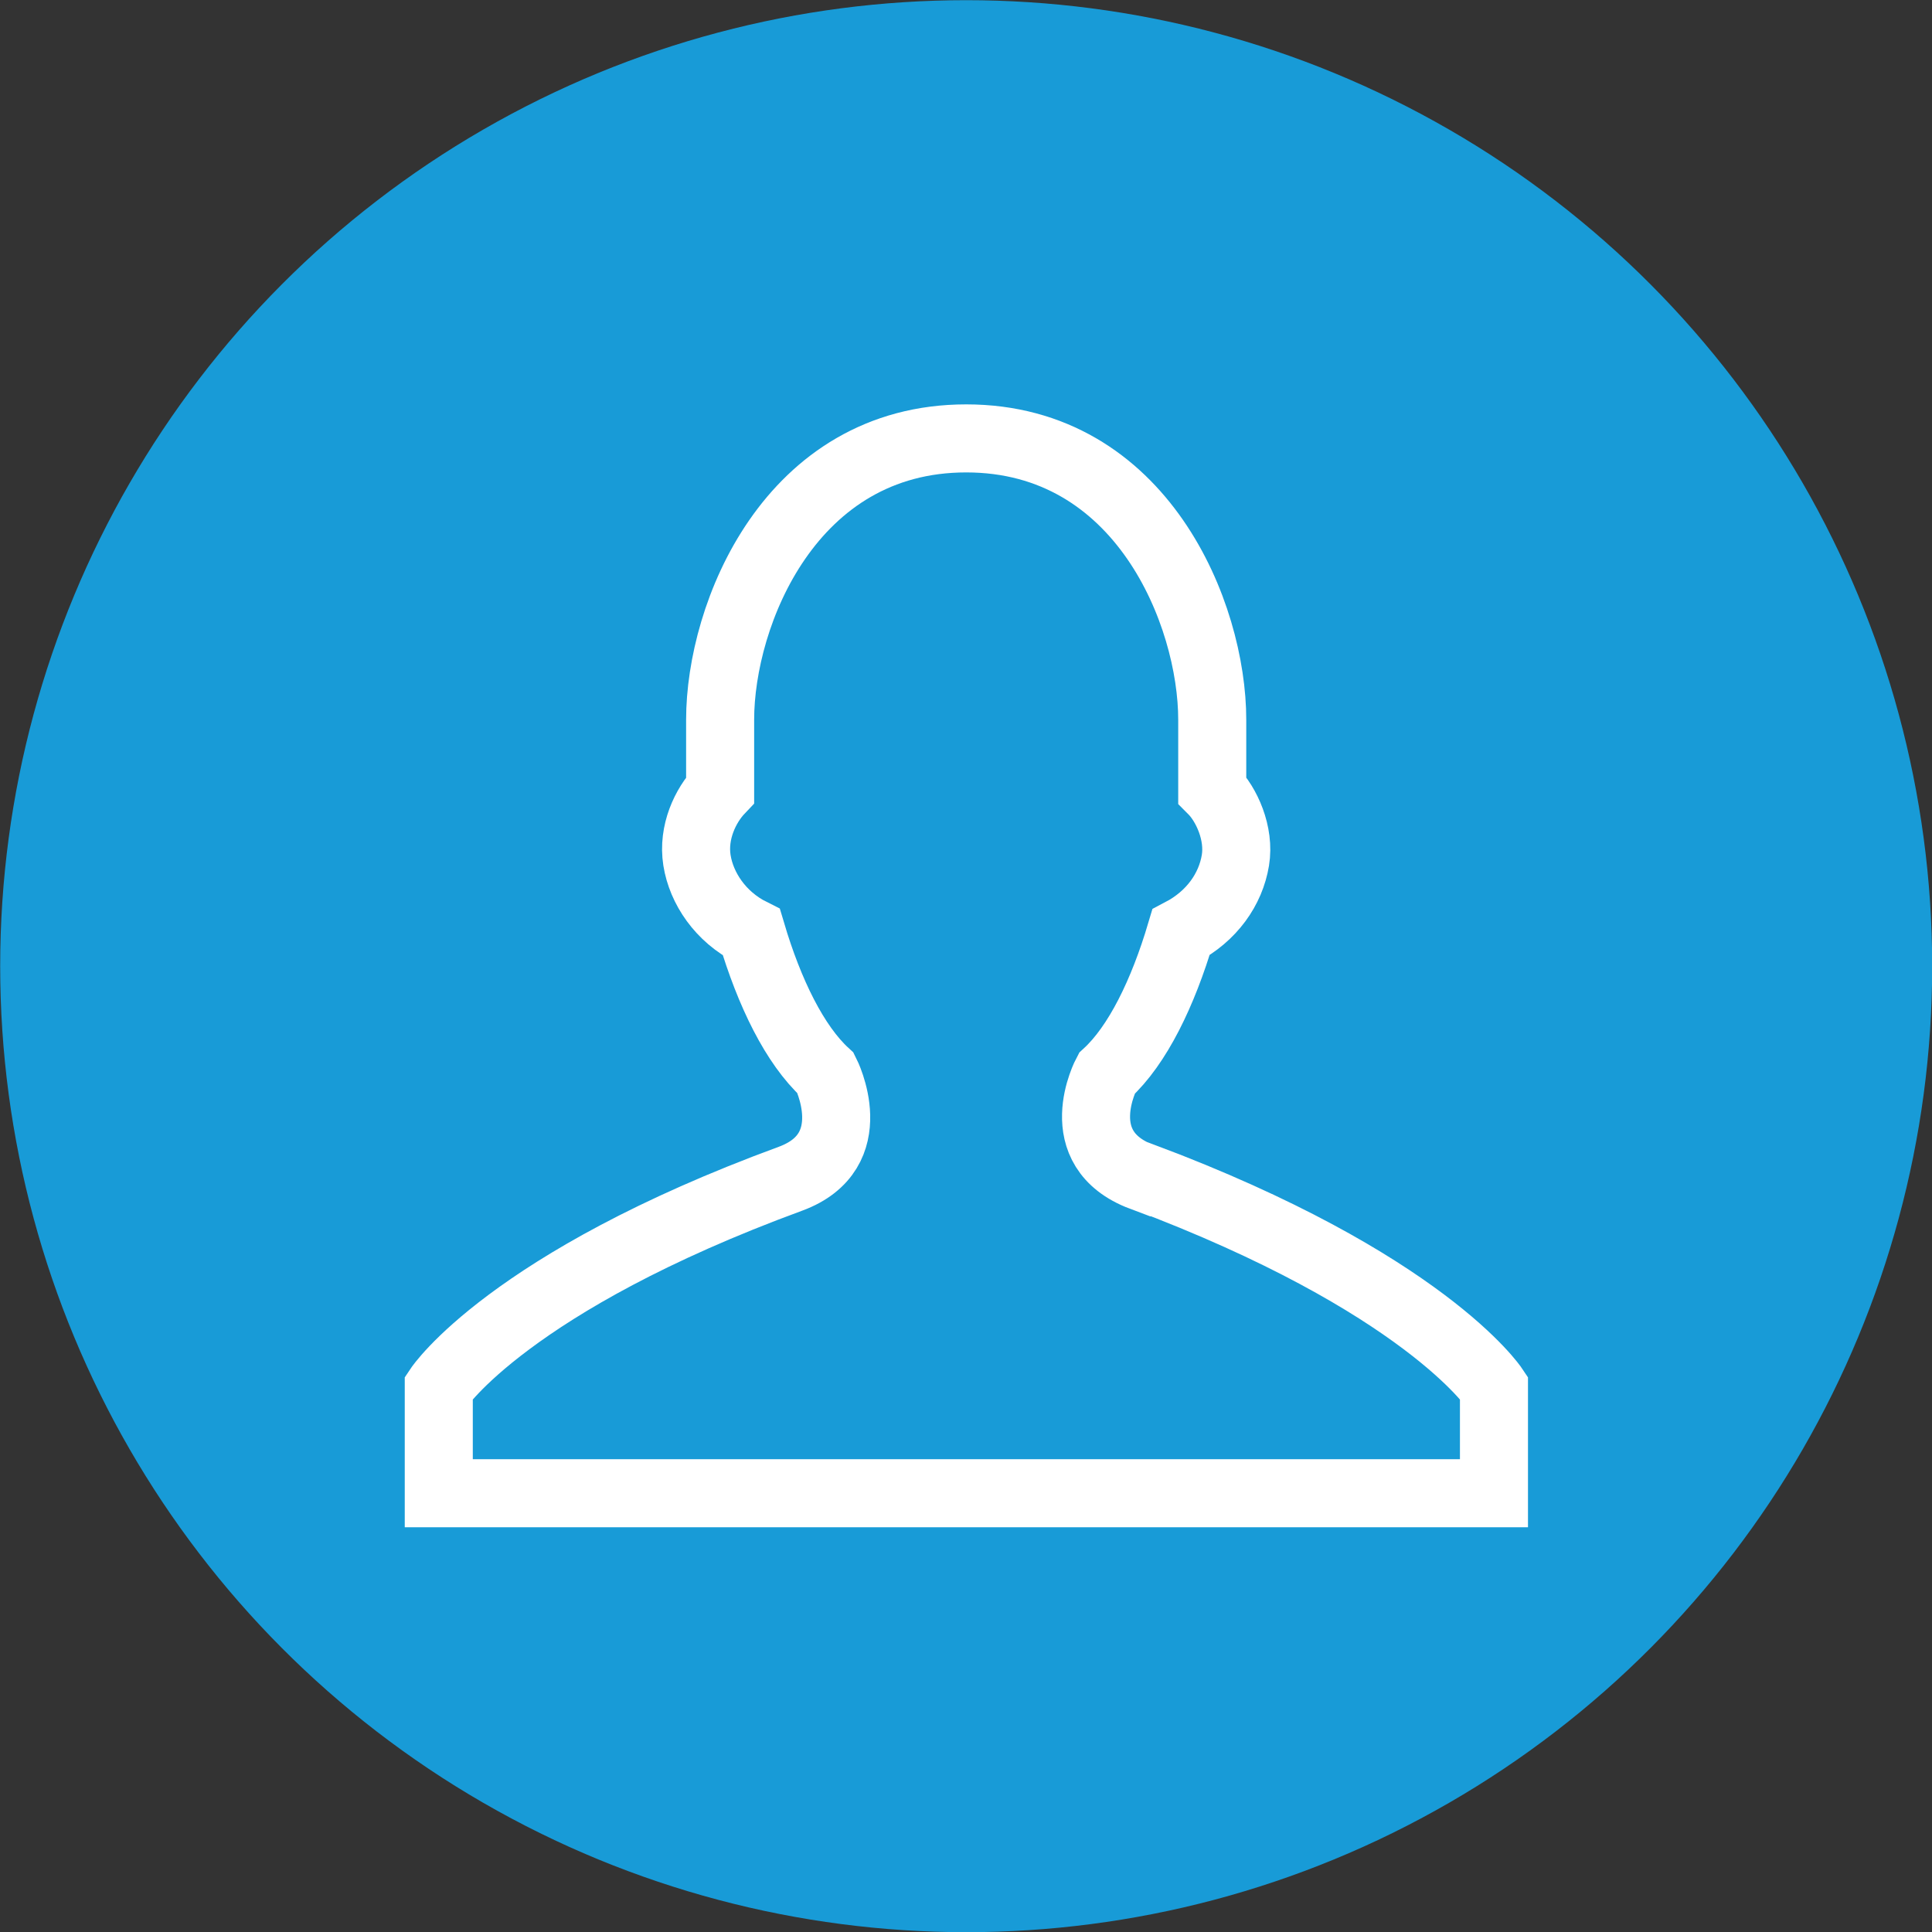 <?xml version="1.0" encoding="UTF-8"?>
<svg id="a" xmlns="http://www.w3.org/2000/svg" version="1.1" viewBox="0 0 525.3 525.3">
  <rect x="0" y="0" width="525.3" height="525.3" fill="#333333" stroke="none"/>
  <!-- Generator: Adobe Illustrator 29.2.1, SVG Export Plug-In . SVG Version: 2.1.0 Build 116)  -->
  <defs>
    <style>
      .st0 {
        fill: #189bd7;
        stroke: #189bd7;
      }

      .st0, .st1 {
        stroke-miterlimit: 10;
        stroke-width: 18.5px;
      }

      .st1 {
        fill: none;
        stroke: #fff;
      }
    </style>
  </defs>
  <circle class="st0" cx="262.7" cy="262.7" r="253.4"/>
  <path class="st1" d="M310.5,320c-20.5-7.7-9.6-28.1-9.6-28.1,8.4-7.7,15.3-21.9,20.2-38.4,8.4-4.4,13.5-11.7,14.8-19.6,1.2-7.3-2.4-15.2-6.3-19.1v-19.1c0-28.7-19.1-76.5-66.9-76.5s-66.9,47.8-66.9,76.5v19.1c-4,4.2-7.5,11.5-6.3,19.1,1.2,7.6,6.4,15.4,14.8,19.6,4.9,16.5,11.8,30.6,20.2,38.3,0,0,10.8,21.2-9.6,28.7-76.5,28.1-95.6,56.8-95.6,56.8v28.7h286.9s0-28.7,0-28.7c0,0-19.1-28.7-95.6-57.4Z"/>
</svg>